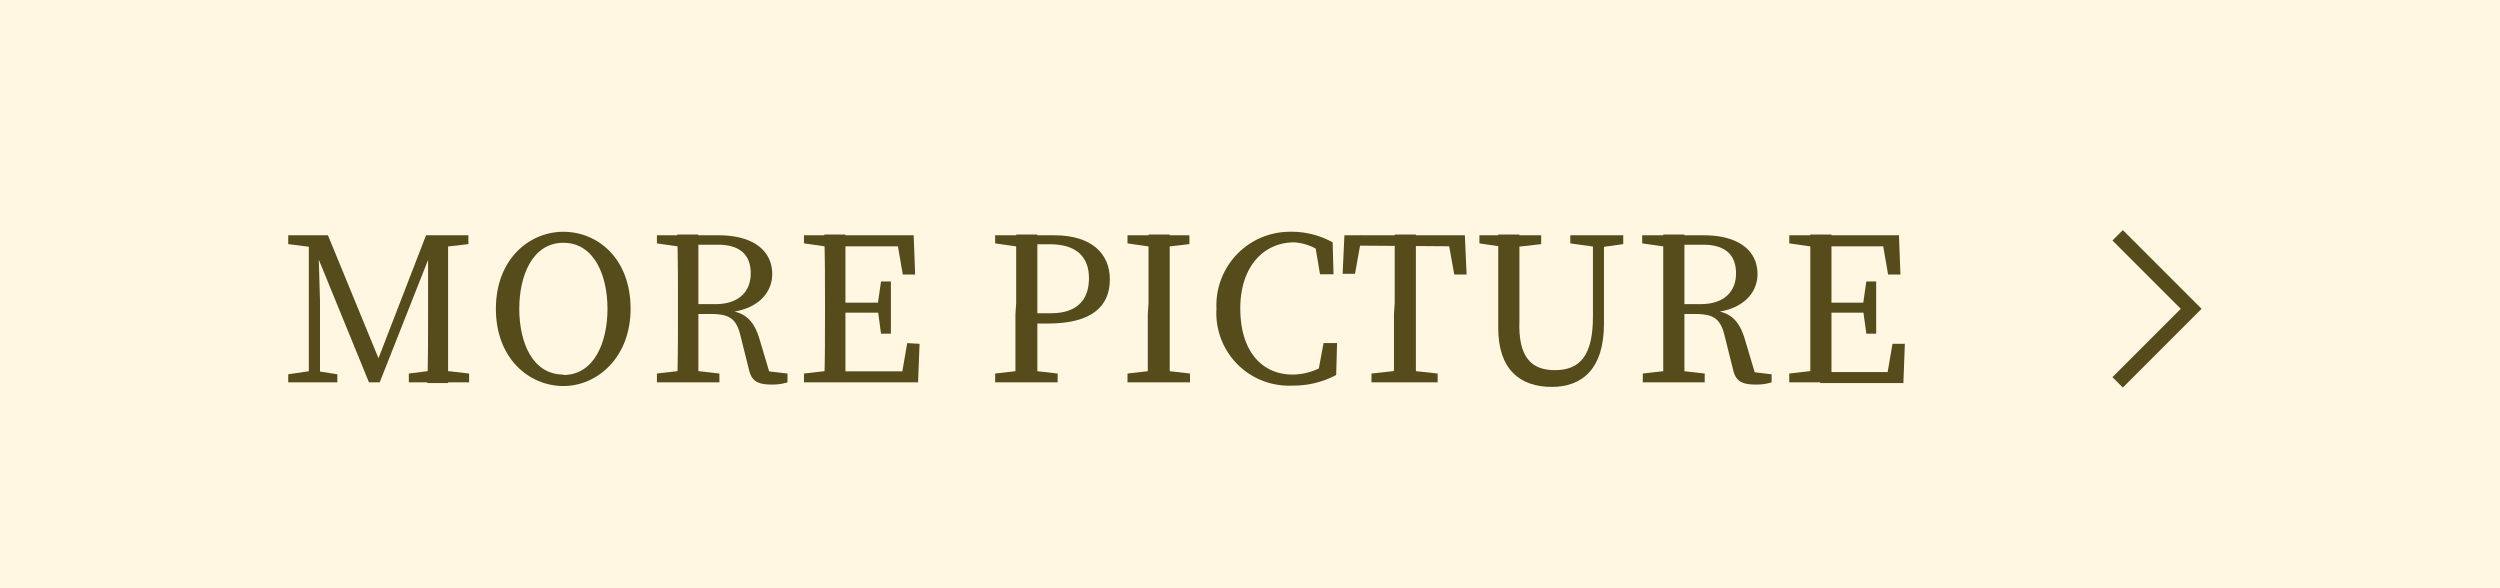 <svg xmlns="http://www.w3.org/2000/svg" width="170" height="40" viewBox="0 0 170 40"><defs><style>.cls-1{fill:#fff7e1;}.cls-2{fill:#564b1a;}.cls-3{fill:none;stroke:#564b1a;stroke-miterlimit:10;}</style></defs><title>more_picture_off</title><g id="レイヤー_2" data-name="レイヤー 2"><g id="コンテンツ"><rect class="cls-1" width="170" height="40"/><path class="cls-2" d="M19.6,16h2v.83H21.4l-1.8-.23Zm0,9.45,1.57-.23h.3l1.47.23V26H19.6ZM21,16h.63l.13,4.47V26H21Zm0,0H22.3L26,25h-.51l3.48-9h.8L25.82,26h-.73ZM27.8,25.4l1.8-.23h.3l2,.23V26H27.8Zm1.31-4V16h1.36c0,1.51,0,3.08,0,4.65v.75c0,1.54,0,3.11,0,4.65H29.06C29.11,24.48,29.11,22.93,29.11,21.35Zm.64-5.4h2.1v.6l-2,.23h-.15Z"/><path class="cls-2" d="M42.88,21c0,3.29-2.25,5.25-4.57,5.25S33.72,24.39,33.72,21s2.28-5.24,4.59-5.24S42.88,17.55,42.88,21Zm-4.57,4.5c2.11,0,3-2.25,3-4.5s-.89-4.49-3-4.49-3,2.24-3,4.49S36.19,25.47,38.31,25.47Z"/><path class="cls-2" d="M44.67,16.55V16h2.1v.83h-.14Zm2.25,8.62,2,.23V26H44.67v-.6l2-.23ZM46.1,20.6c0-1.55,0-3.1-.05-4.65h1.44c0,1.56,0,3,0,4.8v.45c0,1.69,0,3.26,0,4.8H46.05c.05-1.52.05-3.07.05-4.65Zm.67.08h1.88c1.62,0,2.4-.88,2.4-2.09s-.68-1.95-2.24-1.95h-2V16h2.06c2.29,0,3.64,1,3.64,2.64,0,1.28-1,2.43-3,2.6l0-.12c1.08.1,1.74.6,2.14,1.95l.74,2.48L52,25.22l1.55.18V26a3.46,3.46,0,0,1-1.08.15c-.93,0-1.34-.24-1.52-.93l-.61-2.44c-.3-1.22-.86-1.43-2.1-1.43H46.77Z"/><path class="cls-2" d="M54.67,16.55V16h2.1v.83h-.14Zm2.1,8.62V26h-2.1v-.6l2-.23ZM56.1,20.6c0-1.55,0-3.1-.05-4.65h1.44c0,1.51,0,3.08,0,4.65v.57c0,1.72,0,3.29,0,4.83H56.05c.05-1.52.05-3.07.05-4.65ZM60.93,16l.67.75H56.77V16h5.36l.1,2.67h-.84Zm-.77,5.26H56.77v-.68h3.39Zm2.37,2.12L62.43,26H56.77v-.75H61.9l-.67.75.46-2.67Zm-2.85-2.65.23-1.59h.67v3.55h-.67L59.68,21Z"/><path class="cls-2" d="M67.67,16.55V16h2.1v.83h-.14Zm2.25,8.62,2,.23V26H67.67v-.6l2-.23ZM69.1,20.6c0-1.55,0-3.1,0-4.65h1.44c0,1.51,0,3.08,0,4.65v.92c0,1.52,0,2.94,0,4.48H69.05c0-1.52,0-3.07,0-4.65ZM71.26,22H69.77v-.7h1.71c1.85,0,2.57-1,2.57-2.39s-.81-2.3-2.63-2.3H69.77V16h1.94c2.49,0,3.76,1.23,3.76,3S74.32,22,71.26,22Z"/><path class="cls-2" d="M76.67,16.55V16h4.21v.6l-2,.23h-.29Zm2.25,8.62,2,.23V26H76.67v-.6l2-.23ZM78.1,20.6c0-1.55,0-3.1,0-4.65h1.44c0,1.51,0,3.08,0,4.65v.75c0,1.54,0,3.11,0,4.65H78.05c0-1.52,0-3.07,0-4.65Z"/><path class="cls-2" d="M90.52,24.52v.82l-.93.21L90,23.33h.92l-.06,2.17a6.21,6.21,0,0,1-3,.72A4.93,4.93,0,0,1,82.72,21a5,5,0,0,1,5-5.24,5.76,5.76,0,0,1,2.9.72l.06,2.17h-.92l-.37-2.22.93.21v.92A3.5,3.5,0,0,0,88,16.48c-2,0-3.66,1.57-3.66,4.49s1.47,4.5,3.56,4.5A4.19,4.19,0,0,0,90.52,24.52Z"/><path class="cls-2" d="M91.94,16.7l.68-.75-.48,2.67H91.3L91.42,16h8.19l.12,2.67h-.84L98.41,16l.67.75Zm3.73,8.47,2.09.23V26h-4.5v-.6l2.1-.23Zm-.83-4.57c0-1.55,0-3.1,0-4.65h1.44c0,1.51,0,3.08,0,4.65v.75c0,1.54,0,3.11,0,4.65H94.79c0-1.52,0-3.07,0-4.65Z"/><path class="cls-2" d="M100.6,16.55V16h4.2v.6l-2,.23h-.3Zm5.13,8.62c1.72,0,2.59-1,2.59-3.65V16h.75v6c0,3.14-1.53,4.31-3.55,4.31-2.18,0-3.64-1.21-3.64-4V20.6c0-1.55,0-3.1,0-4.65h1.44c0,1.51,0,3.08,0,4.65v1.19C103.22,24.37,104.2,25.17,105.73,25.17Zm2.7-8.39-1.65-.23V16h3.6v.6l-1.65.23Z"/><path class="cls-2" d="M111.67,16.55V16h2.1v.83h-.14Zm2.25,8.62,2,.23V26h-4.21v-.6l2-.23Zm-.82-4.57c0-1.55,0-3.1,0-4.65h1.44c0,1.56,0,3,0,4.8v.45c0,1.69,0,3.26,0,4.8h-1.44c0-1.52,0-3.07,0-4.65Zm.67.08h1.88c1.62,0,2.4-.88,2.4-2.09s-.68-1.95-2.24-1.95h-2V16h2.06c2.29,0,3.64,1,3.64,2.64,0,1.28-1,2.43-3,2.6l0-.12c1.08.1,1.74.6,2.14,1.95l.74,2.48-.47-.28,1.55.18V26a3.46,3.46,0,0,1-1.08.15c-.93,0-1.34-.24-1.52-.93l-.61-2.44c-.3-1.22-.86-1.43-2.1-1.43h-1.43Z"/><path class="cls-2" d="M121.67,16.55V16h2.1v.83h-.14Zm2.1,8.62V26h-2.1v-.6l2-.23Zm-.67-4.57c0-1.55,0-3.1,0-4.65h1.44c0,1.51,0,3.08,0,4.65v.57c0,1.72,0,3.29,0,4.83h-1.44c0-1.52,0-3.07,0-4.65ZM127.93,16l.67.75h-4.83V16h5.36l.1,2.67h-.84Zm-.77,5.26h-3.39v-.68h3.39Zm2.37,2.12-.1,2.67h-5.66v-.75h5.13l-.67.75.46-2.67Zm-2.85-2.65.23-1.59h.67v3.55h-.67L126.68,21Z"/><polyline class="cls-3" points="144 16 149 21 144 26"/></g></g></svg>
